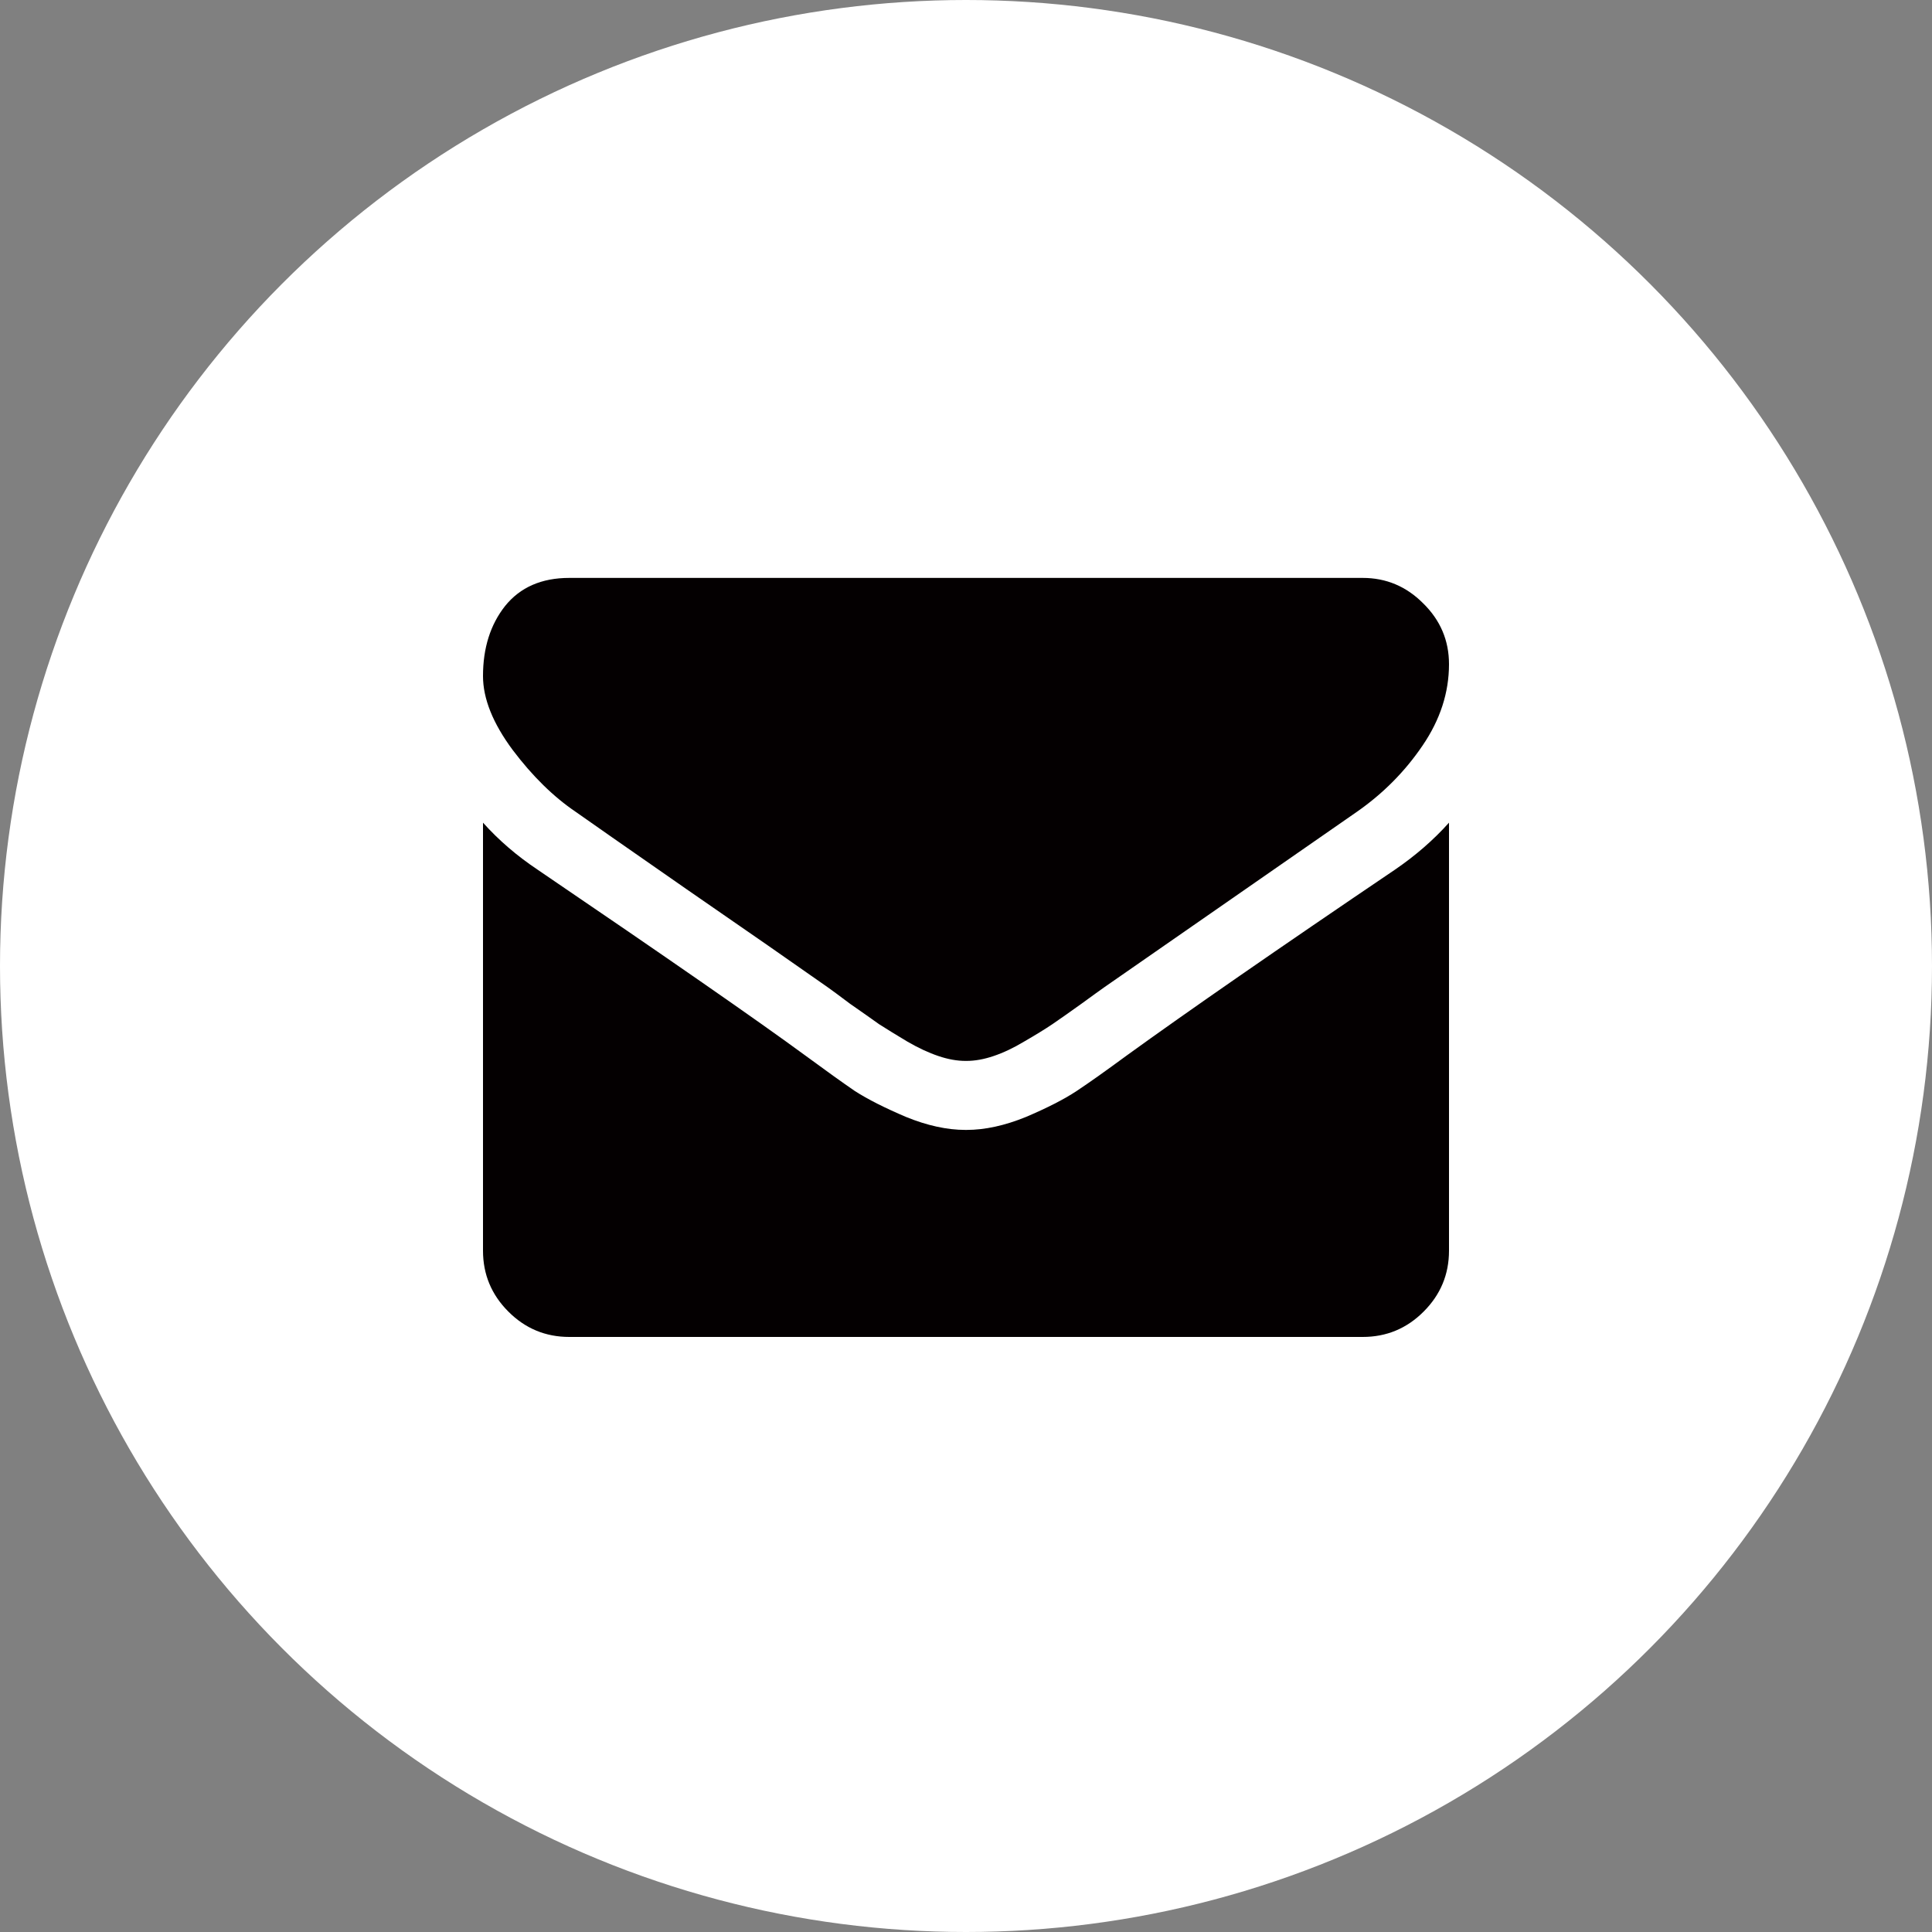 <?xml version="1.0" encoding="UTF-8"?> <svg xmlns="http://www.w3.org/2000/svg" width="32" height="32" viewBox="0 0 32 32" fill="none"><rect x="0" y="0" width="32" height="32" fill="#808080" stroke="none"/><circle cx="16" cy="16" r="16" fill="white"></circle><path d="M24 13.626V20.715C24 21.108 23.86 21.444 23.58 21.724C23.301 22.004 22.964 22.144 22.571 22.144H9.429C9.036 22.144 8.699 22.004 8.42 21.724C8.14 21.444 8 21.108 8 20.715V13.626C8.262 13.918 8.562 14.176 8.902 14.403C11.056 15.867 12.536 16.894 13.339 17.483C13.679 17.733 13.952 17.929 14.161 18.072C14.375 18.209 14.658 18.352 15.009 18.501C15.36 18.644 15.688 18.715 15.991 18.715H16.009C16.312 18.715 16.64 18.644 16.991 18.501C17.342 18.352 17.622 18.209 17.83 18.072C18.045 17.929 18.321 17.733 18.661 17.483C19.673 16.751 21.155 15.724 23.107 14.403C23.446 14.171 23.744 13.912 24 13.626ZM24 11.001C24 11.471 23.854 11.921 23.562 12.349C23.271 12.778 22.908 13.144 22.473 13.447C20.235 15.001 18.842 15.968 18.295 16.349C18.235 16.391 18.107 16.483 17.911 16.626C17.72 16.763 17.559 16.876 17.429 16.965C17.304 17.049 17.149 17.144 16.964 17.251C16.786 17.358 16.616 17.438 16.455 17.492C16.295 17.546 16.146 17.572 16.009 17.572H15.991C15.854 17.572 15.705 17.546 15.545 17.492C15.384 17.438 15.211 17.358 15.027 17.251C14.848 17.144 14.694 17.049 14.562 16.965C14.438 16.876 14.277 16.763 14.08 16.626C13.89 16.483 13.765 16.391 13.705 16.349C13.164 15.968 12.384 15.426 11.366 14.724C10.348 14.016 9.738 13.59 9.536 13.447C9.167 13.197 8.818 12.855 8.491 12.421C8.164 11.98 8 11.572 8 11.197C8 10.733 8.122 10.346 8.366 10.037C8.616 9.727 8.97 9.572 9.429 9.572H22.571C22.958 9.572 23.292 9.712 23.571 9.992C23.857 10.272 24 10.608 24 11.001Z" fill="#040001"></path></svg> 